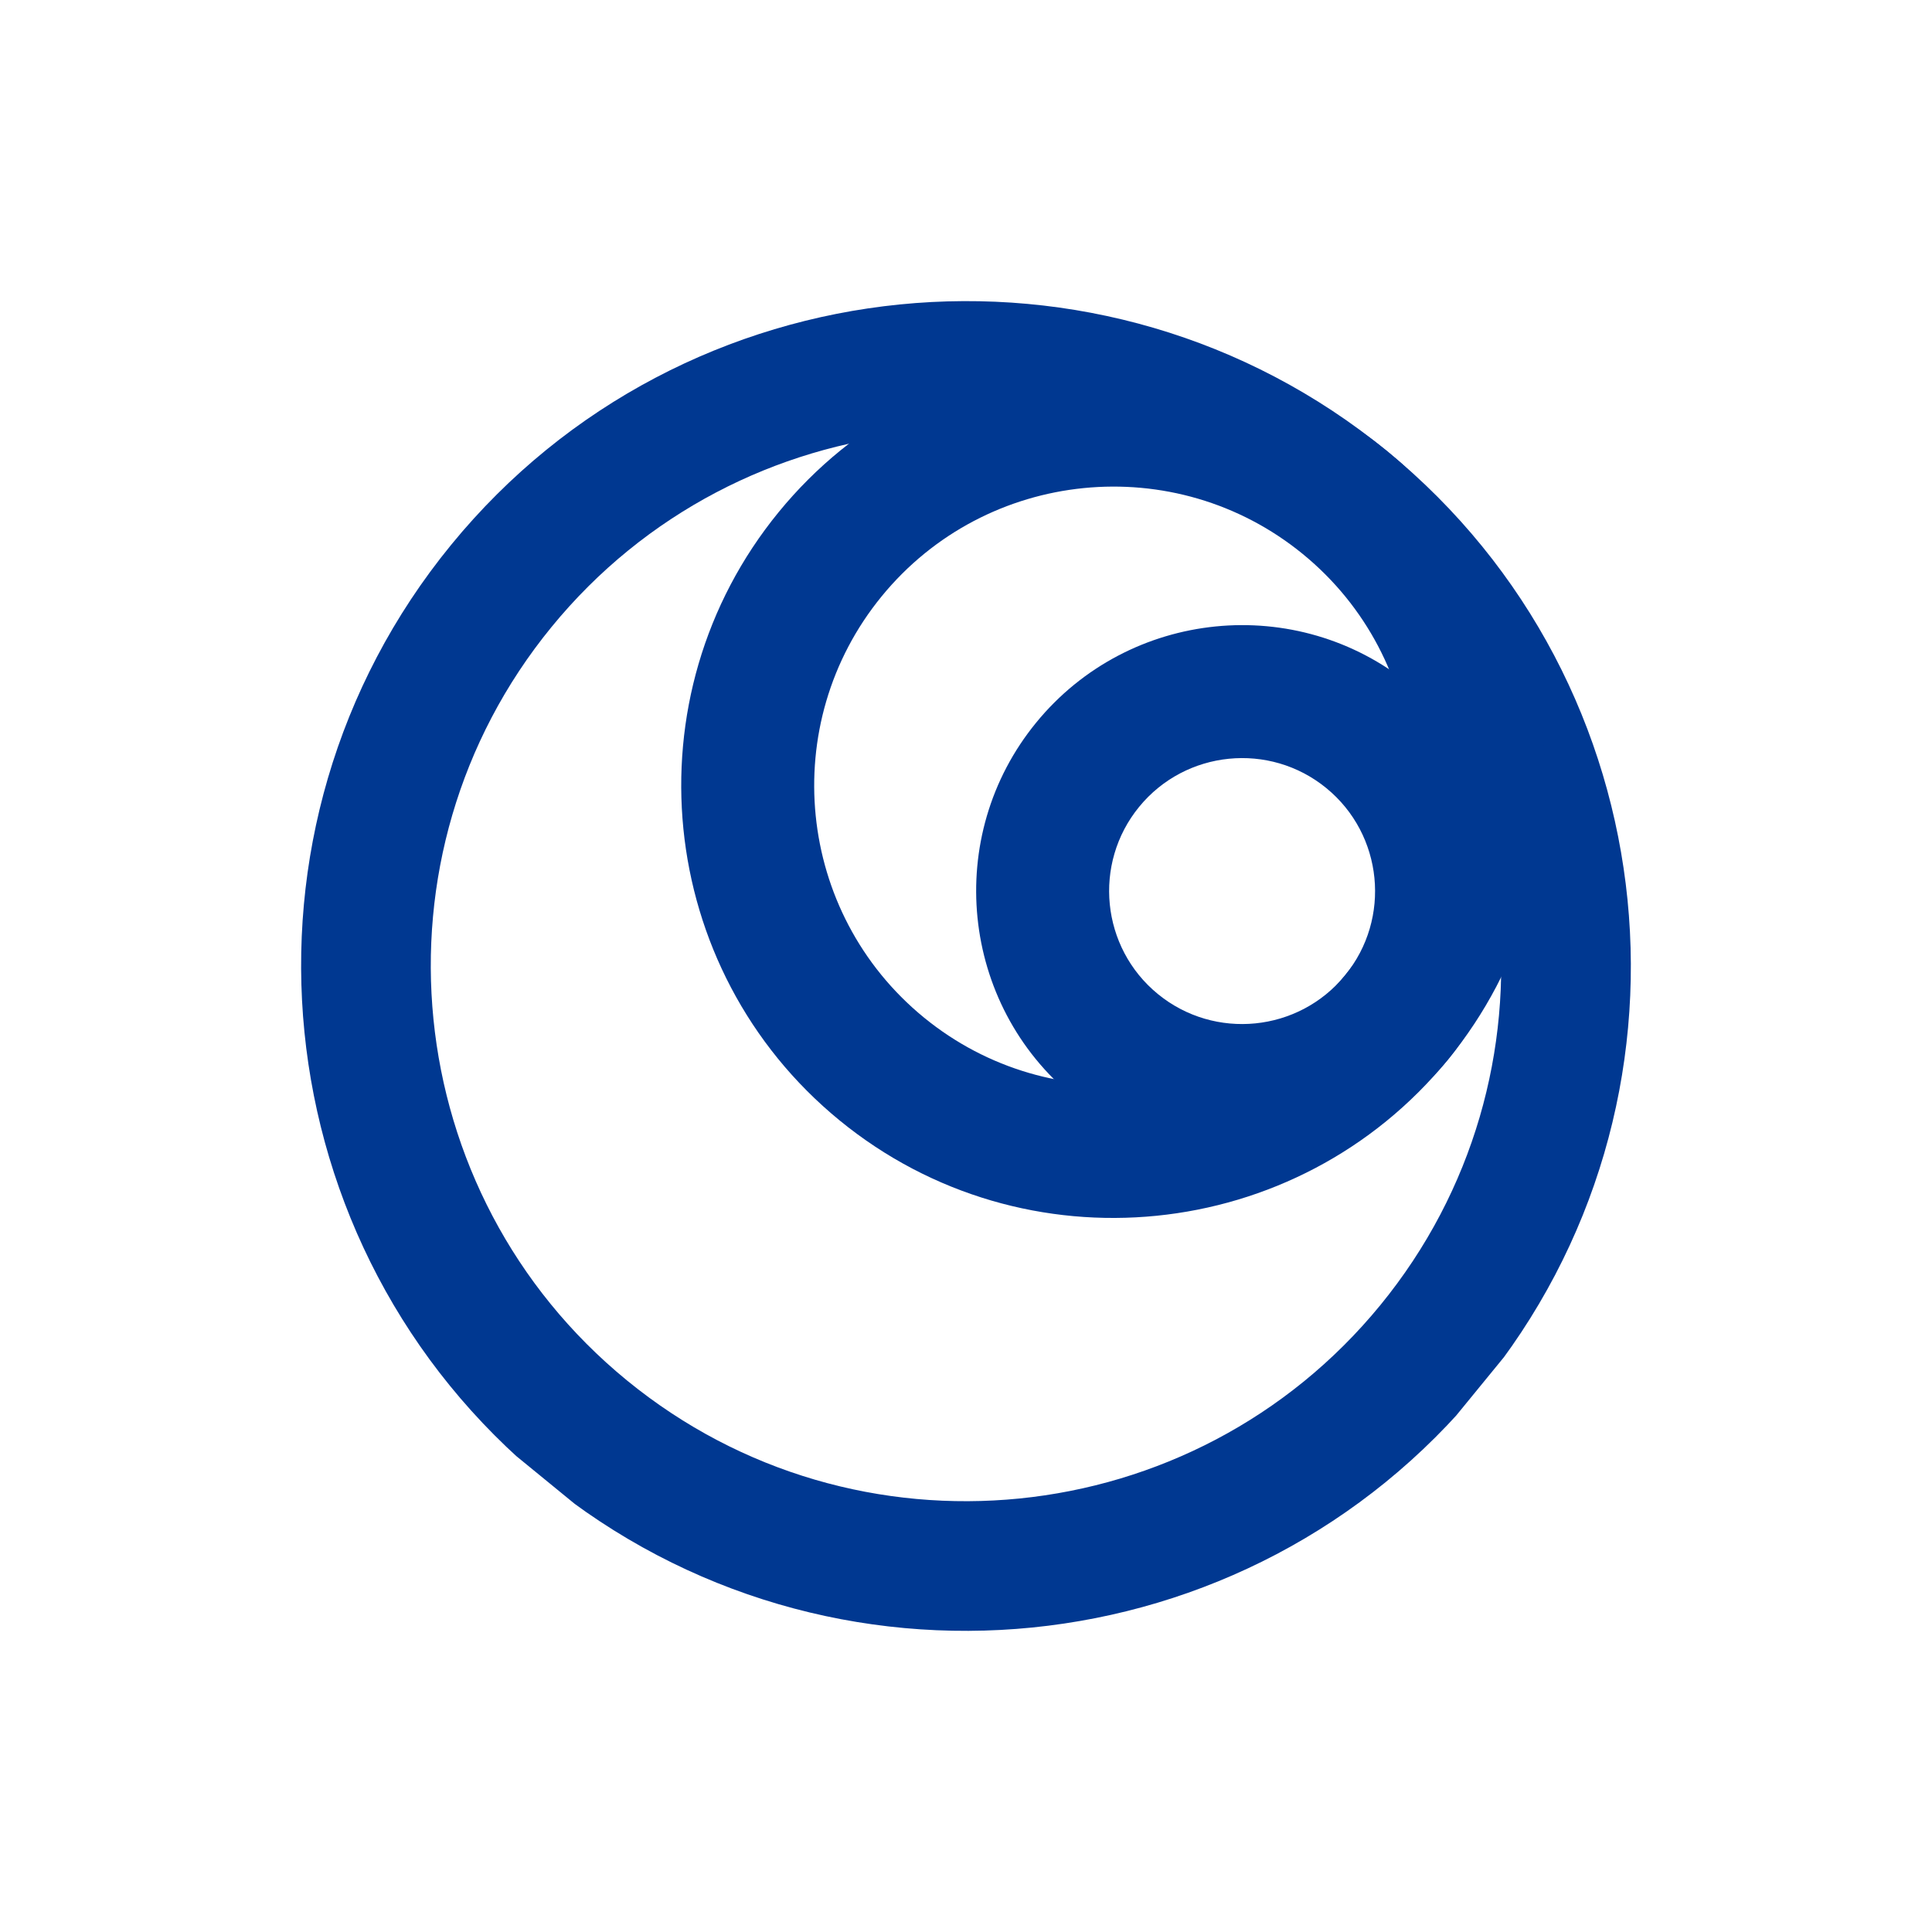 <svg xmlns="http://www.w3.org/2000/svg" xmlns:xlink="http://www.w3.org/1999/xlink" width="500" zoomAndPan="magnify" viewBox="0 0 375 375" height="500" preserveAspectRatio="xMidYMid meet" version="1.0"><defs><clipPath id="acd00e0ace"><path d="M 58 58 L 317 58 L 317 317 L 58 317 Z M 58 58 " clip-rule="nonzero"/></clipPath><clipPath id="9e9d833623"><path d="M 169.305 5.824 L 369.008 169.168 L 205.664 368.875 L 5.957 205.531 Z M 169.305 5.824 " clip-rule="nonzero"/></clipPath><clipPath id="575bbce14f"><path d="M 169.305 5.824 L 369.008 169.168 L 205.664 368.875 L 5.957 205.531 Z M 169.305 5.824 " clip-rule="nonzero"/></clipPath><clipPath id="763d1ec60e"><path d="M 132 68 L 300 68 L 300 237 L 132 237 Z M 132 68 " clip-rule="nonzero"/></clipPath><clipPath id="c89cd683ec"><path d="M 169.305 5.824 L 369.008 169.168 L 205.664 368.875 L 5.957 205.531 Z M 169.305 5.824 " clip-rule="nonzero"/></clipPath><clipPath id="05a8c12376"><path d="M 169.305 5.824 L 369.008 169.168 L 205.664 368.875 L 5.957 205.531 Z M 169.305 5.824 " clip-rule="nonzero"/></clipPath><clipPath id="11bb39f442"><path d="M 189 121 L 293 121 L 293 225 L 189 225 Z M 189 121 " clip-rule="nonzero"/></clipPath><clipPath id="70c2b17dc3"><path d="M 169.305 5.824 L 369.008 169.168 L 205.664 368.875 L 5.957 205.531 Z M 169.305 5.824 " clip-rule="nonzero"/></clipPath><clipPath id="a452a88f67"><path d="M 169.305 5.824 L 369.008 169.168 L 205.664 368.875 L 5.957 205.531 Z M 169.305 5.824 " clip-rule="nonzero"/></clipPath></defs><g clip-path="url(#acd00e0ace)"><g clip-path="url(#9e9d833623)"><g clip-path="url(#575bbce14f)"><path fill="#003891" d="M 105.758 287.434 C 50.656 242.363 42.492 160.863 87.562 105.758 C 132.633 50.656 214.133 42.492 269.238 87.562 C 324.34 132.633 332.504 214.133 287.434 269.238 C 242.363 324.34 160.863 332.504 105.758 287.434 Z M 253.297 107.051 C 208.941 70.77 143.332 77.344 107.051 121.699 C 70.77 166.055 77.344 231.664 121.699 267.945 C 166.055 304.227 231.664 297.656 267.945 253.297 C 304.227 208.941 297.656 143.332 253.297 107.051 Z M 253.297 107.051 " fill-opacity="1" fill-rule="nonzero"/></g></g></g><g clip-path="url(#763d1ec60e)"><g clip-path="url(#c89cd683ec)"><g clip-path="url(#05a8c12376)"><path fill="#003891" d="M 162.977 217.48 C 127.16 188.184 121.855 135.207 151.148 99.391 C 180.445 63.574 233.422 58.27 269.238 87.562 C 305.055 116.859 310.359 169.836 281.066 205.652 C 251.77 241.469 198.793 246.773 162.977 217.48 Z M 252.891 107.551 C 228.09 87.266 191.414 90.945 171.137 115.738 C 150.855 140.531 154.527 177.207 179.324 197.492 C 204.125 217.773 240.797 214.098 261.078 189.305 C 281.355 164.512 277.688 127.836 252.891 107.551 Z M 252.891 107.551 " fill-opacity="1" fill-rule="nonzero"/></g></g></g><g clip-path="url(#11bb39f442)"><g clip-path="url(#70c2b17dc3)"><g clip-path="url(#a452a88f67)"><path fill="#003891" d="M 208.395 212.93 C 186.355 194.902 183.09 162.301 201.117 140.262 C 219.145 118.219 251.746 114.953 273.785 132.98 C 295.828 151.008 299.094 183.609 281.066 205.652 C 263.035 227.691 230.438 230.957 208.395 212.93 Z M 257.438 152.969 C 246.414 143.953 230.121 145.586 221.105 156.609 C 212.09 167.633 213.719 183.926 224.742 192.941 C 235.766 201.957 252.062 200.328 261.078 189.305 C 270.094 178.281 268.461 161.984 257.438 152.969 Z M 257.438 152.969 " fill-opacity="1" fill-rule="nonzero"/></g></g></g></svg>